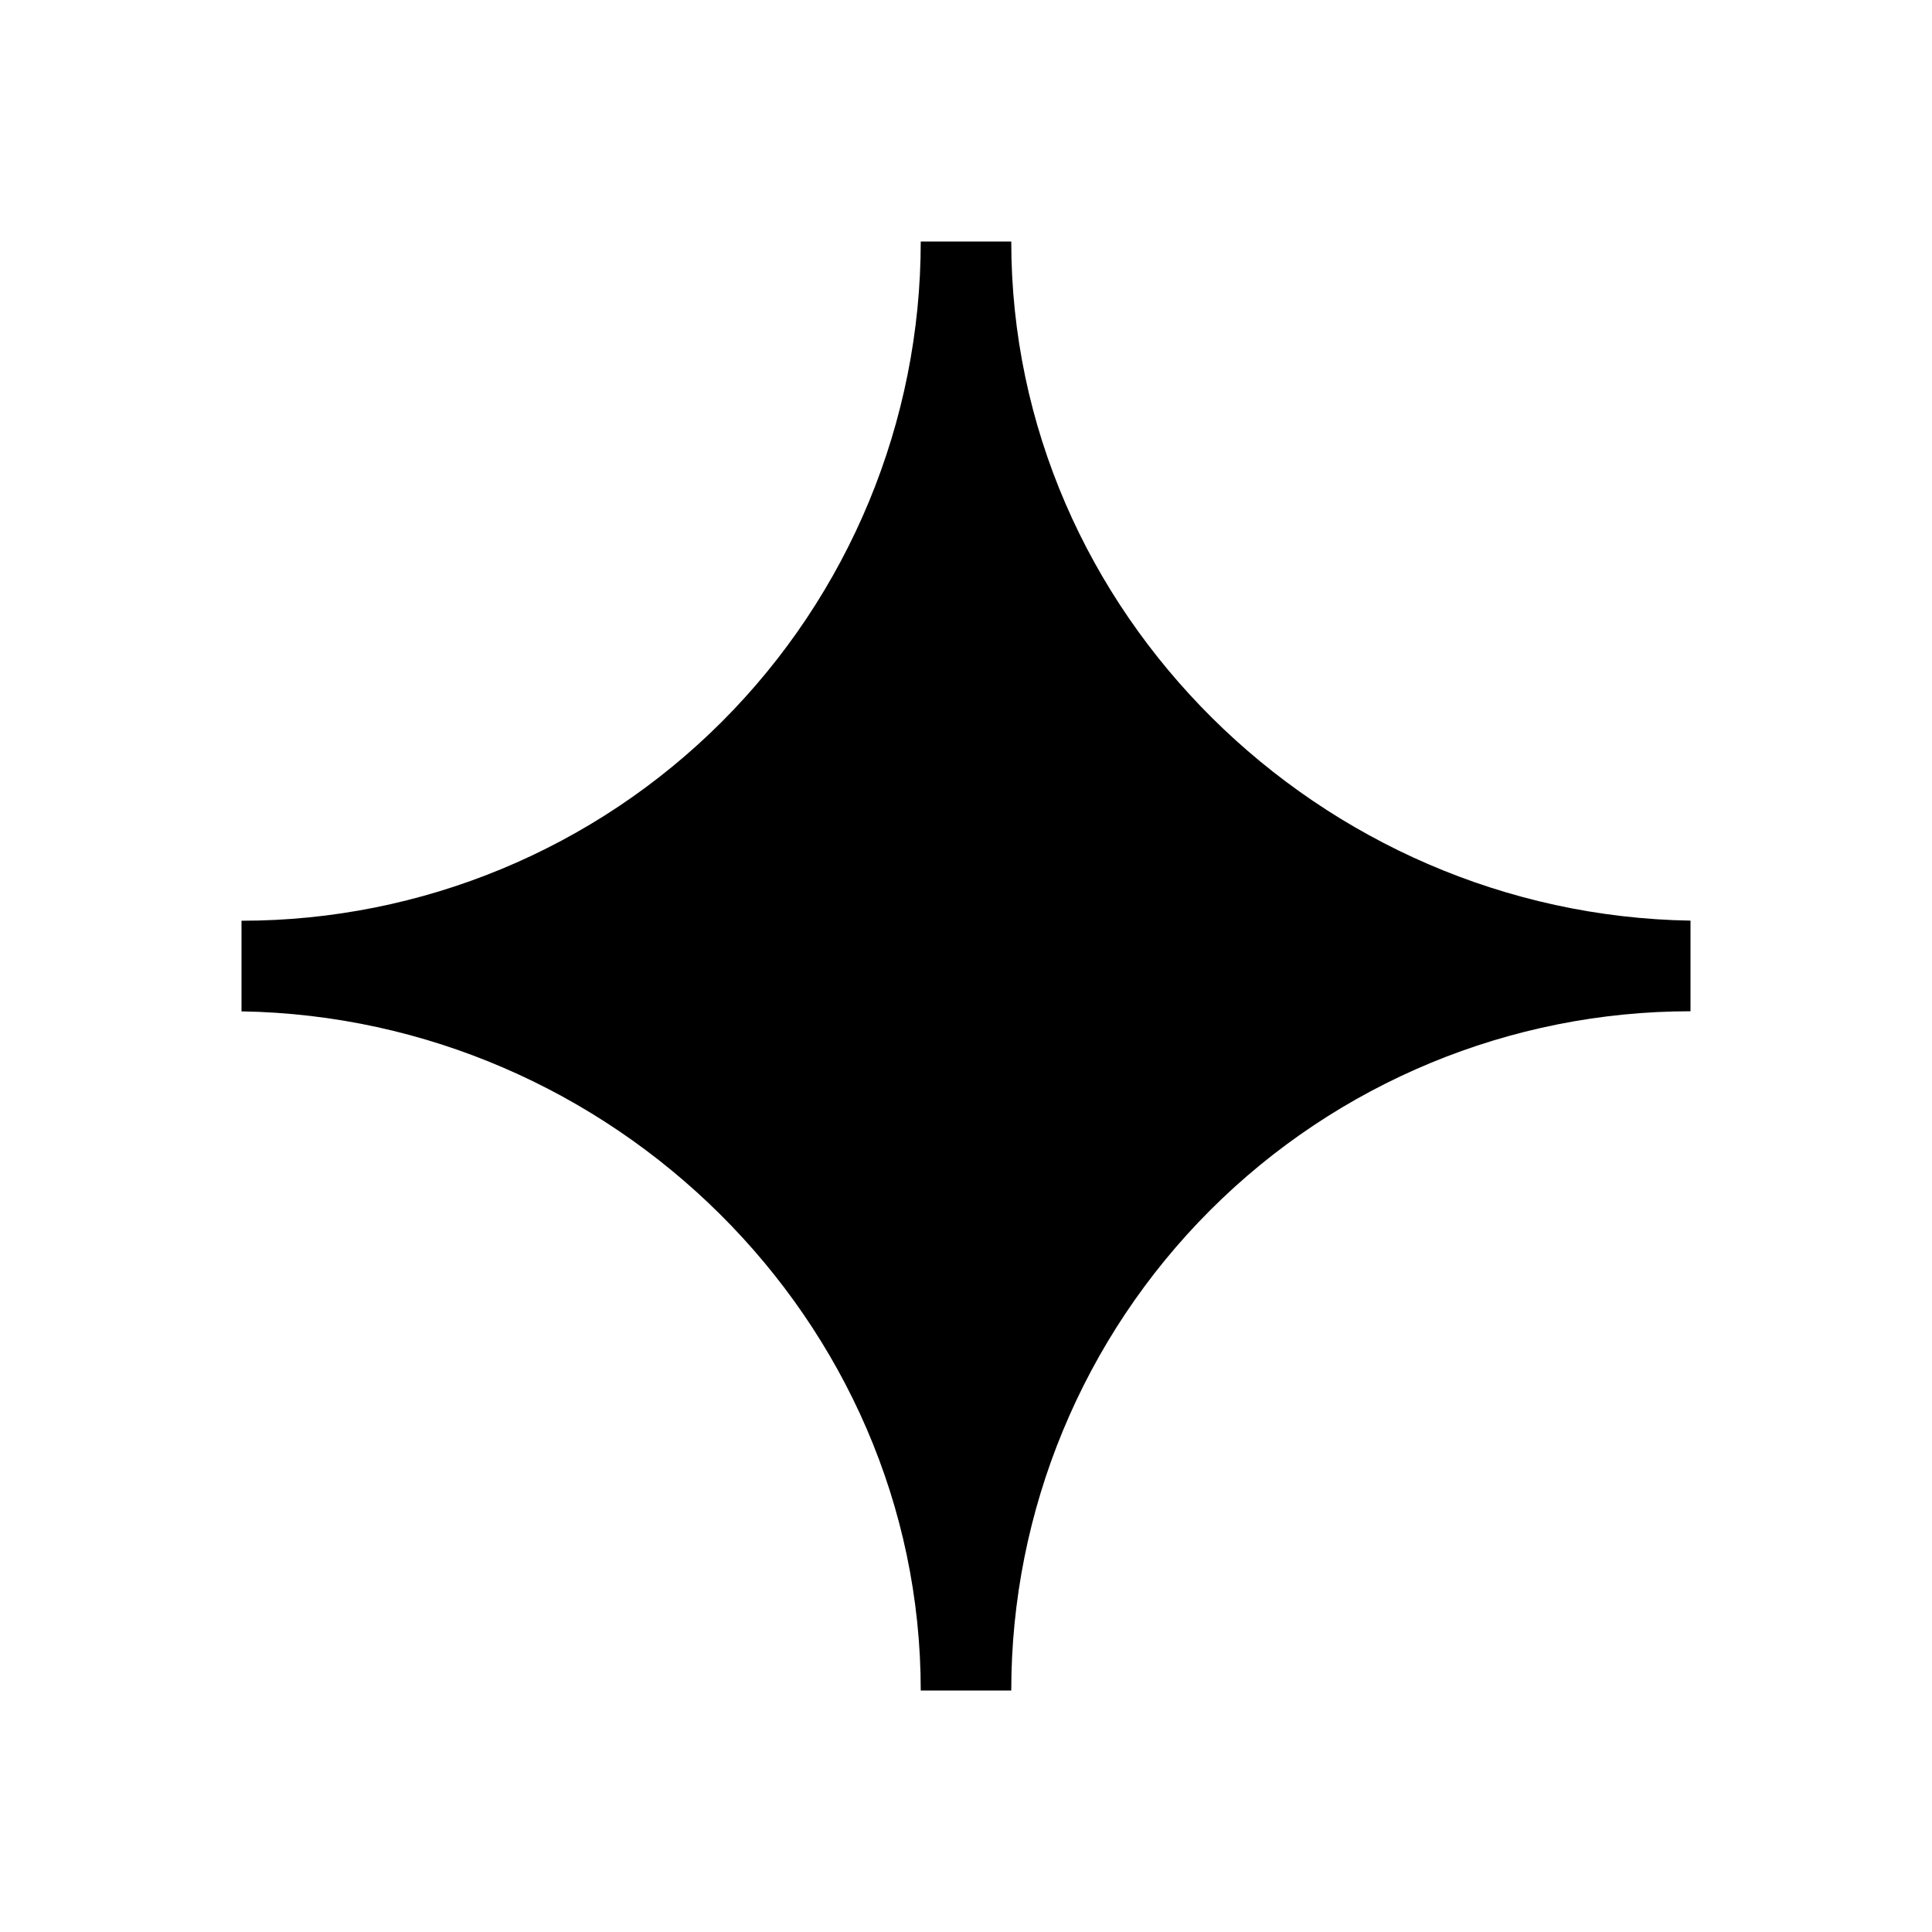 <svg xmlns="http://www.w3.org/2000/svg" width="120" height="120" viewBox="0 0 120 120" fill="none"><g clip-path="url(#clip0_10_4)"><path d="M105 62.811V57.182C82.015 56.809 62.811 38.04 62.811 15H57.189C57.189 26.189 52.744 36.92 44.832 44.832C36.92 52.744 26.189 57.189 15 57.189L15 62.818C37.985 63.191 57.189 81.96 57.189 105H62.811C62.811 93.811 67.256 83.08 75.168 75.168C83.08 67.256 93.811 62.811 105 62.811Z" fill="black"></path></g><defs><clipPath id="clip0_10_4"><rect width="90" height="90" fill="white" transform="translate(15 15)"></rect></clipPath></defs></svg>